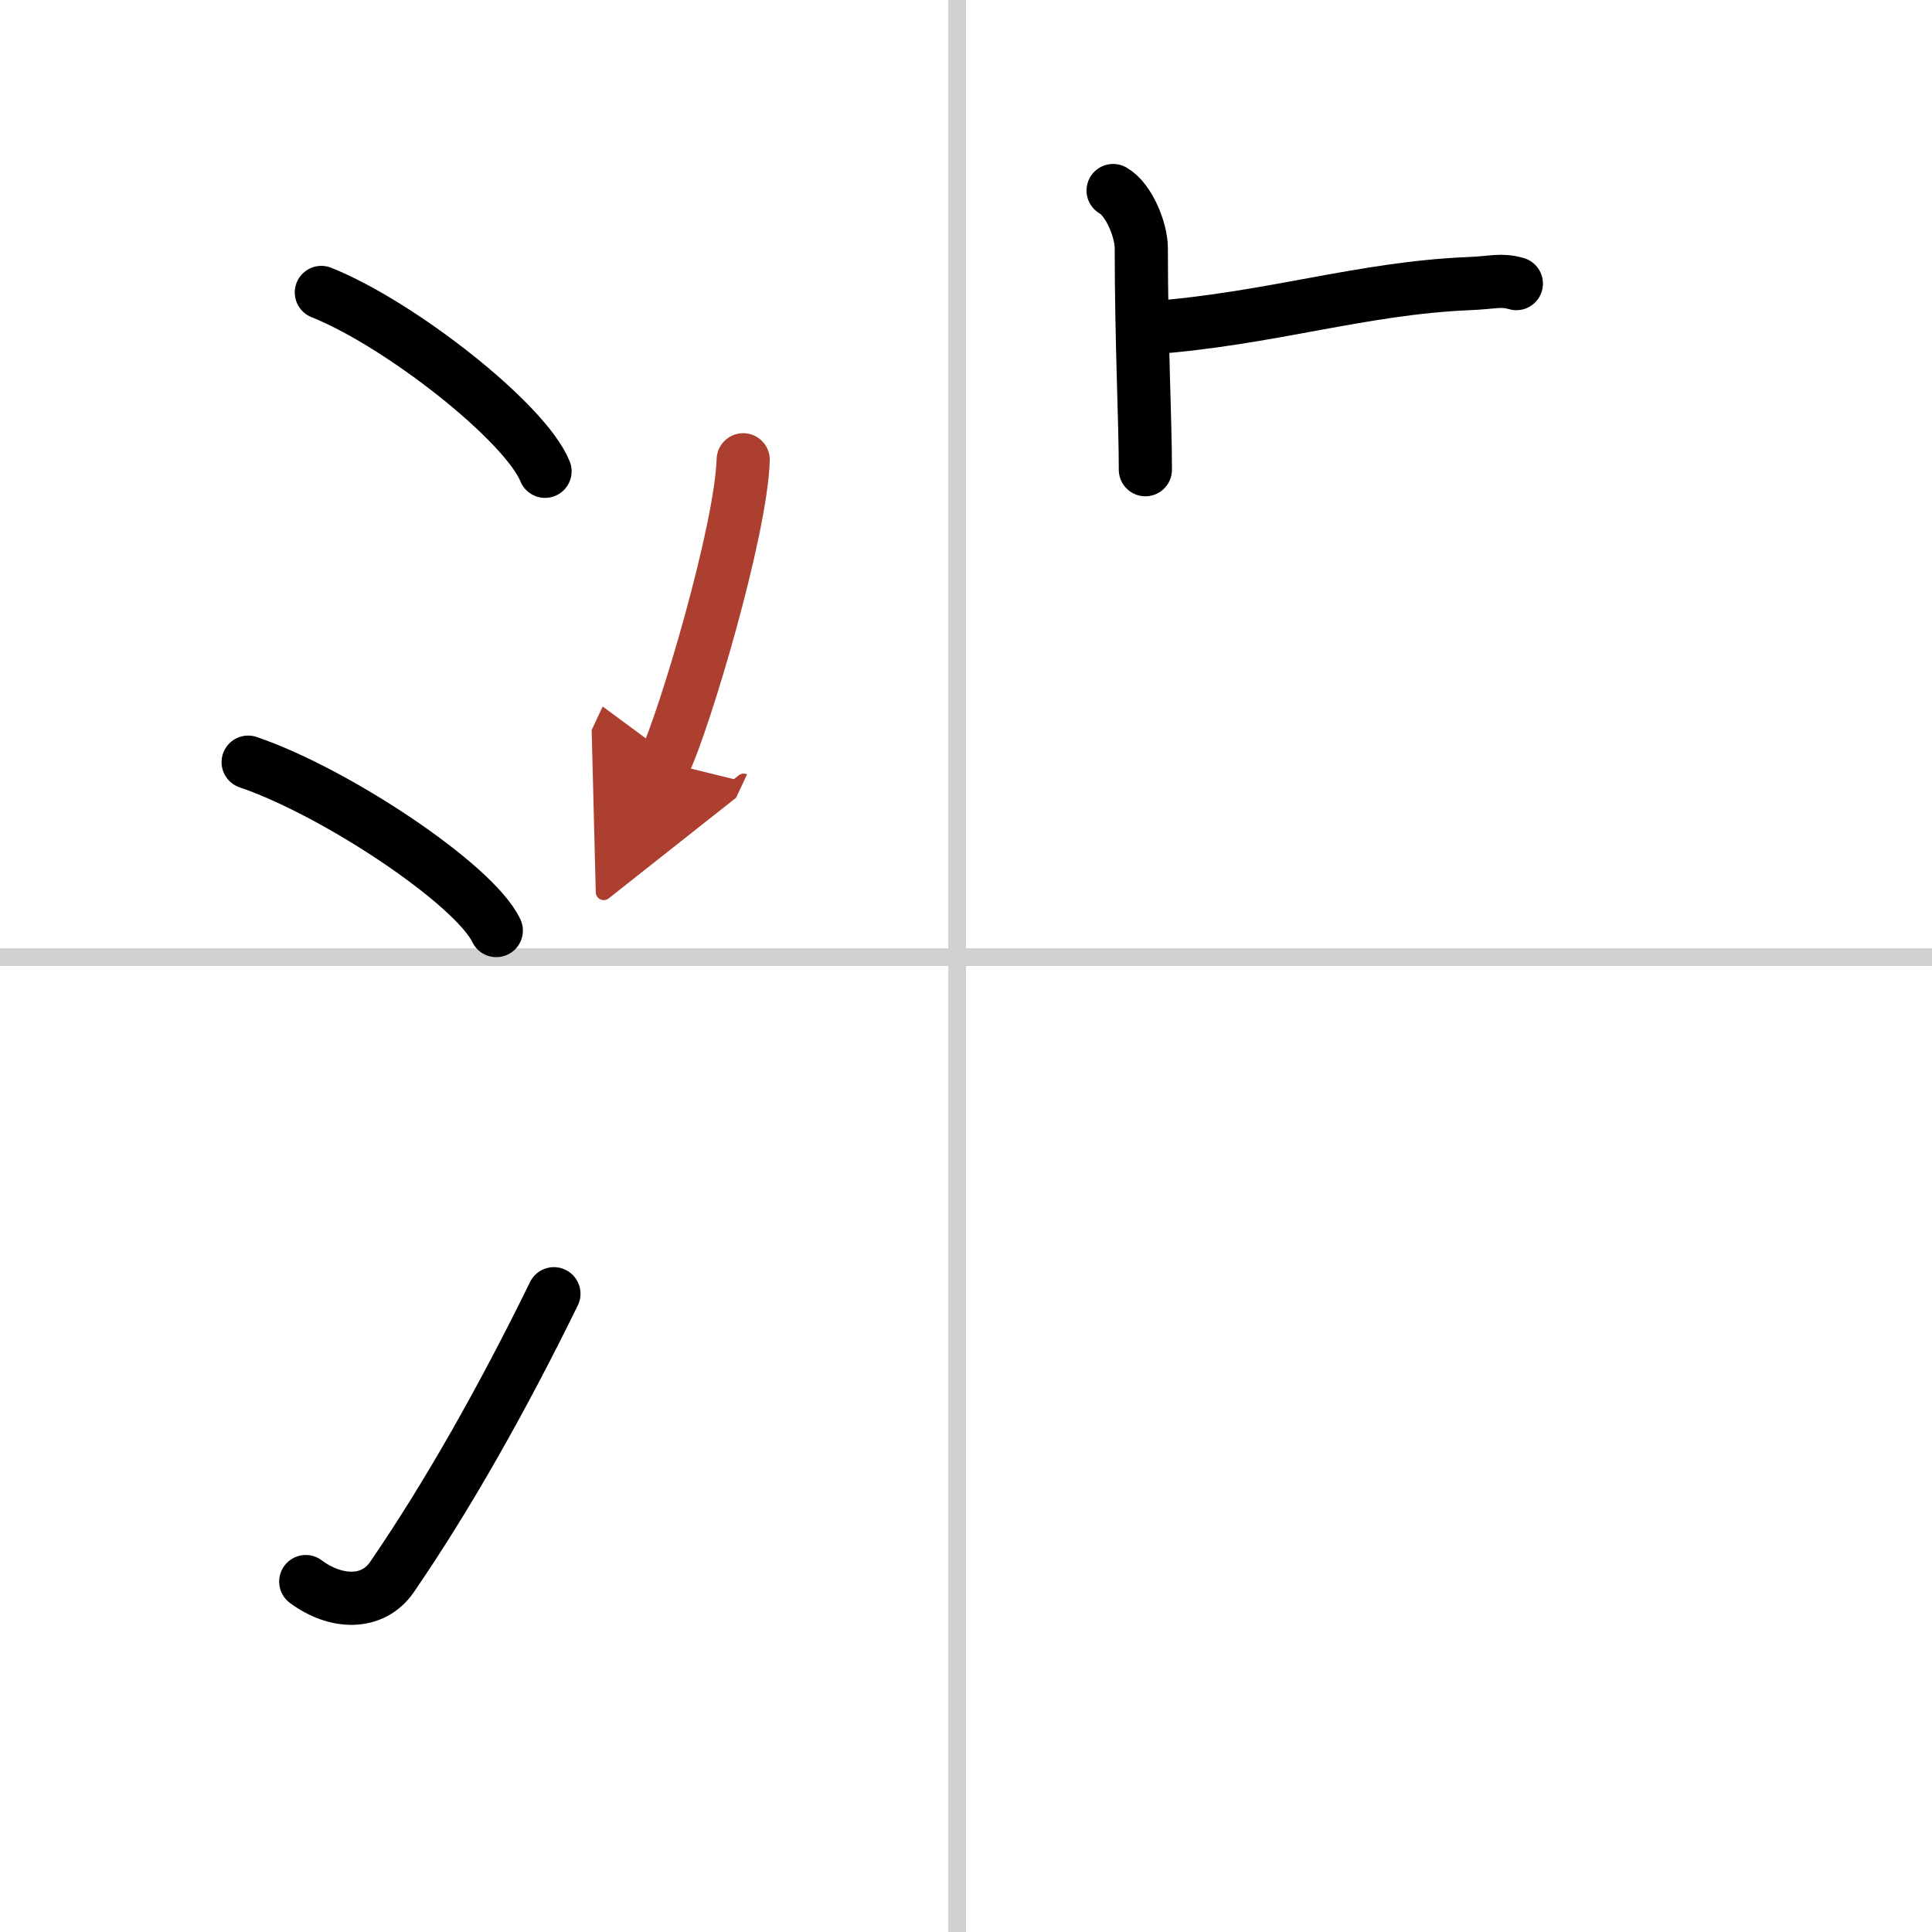 <svg width="400" height="400" viewBox="0 0 109 109" xmlns="http://www.w3.org/2000/svg"><defs><marker id="a" markerWidth="4" orient="auto" refX="1" refY="5" viewBox="0 0 10 10"><polyline points="0 0 10 5 0 10 1 5" fill="#ad3f31" stroke="#ad3f31"/></marker></defs><g fill="none" stroke="#000" stroke-linecap="round" stroke-linejoin="round" stroke-width="3"><rect width="100%" height="100%" fill="#fff" stroke="#fff"/><line x1="54" x2="54" y2="109" stroke="#d0d0d0" stroke-width="1"/><line x2="109" y1="54" y2="54" stroke="#d0d0d0" stroke-width="1"/><path d="m18.13 16.5c4.45 1.78 11.5 7.32 12.62 10.09"/><path d="m14 43c4.94 1.68 12.76 6.89 14 9.5"/><path d="m17.25 89.23c1.71 1.27 3.78 1.32 4.86-0.25 3.14-4.57 6.29-10.16 9.14-15.99"/><path d="m62.8 10.75c0.89 0.5 1.59 2.23 1.59 3.25 0 5.25 0.23 9.75 0.23 12.5"/><path d="M64.85,18.5C71.66,18,76.8,16.25,82.89,16c1.42-0.06,1.77-0.25,2.66,0"/><path d="m41.93 25.94c-0.13 4.05-3.3 14.65-4.43 17.06" marker-end="url(#a)" stroke="#ad3f31"/></g></svg>
